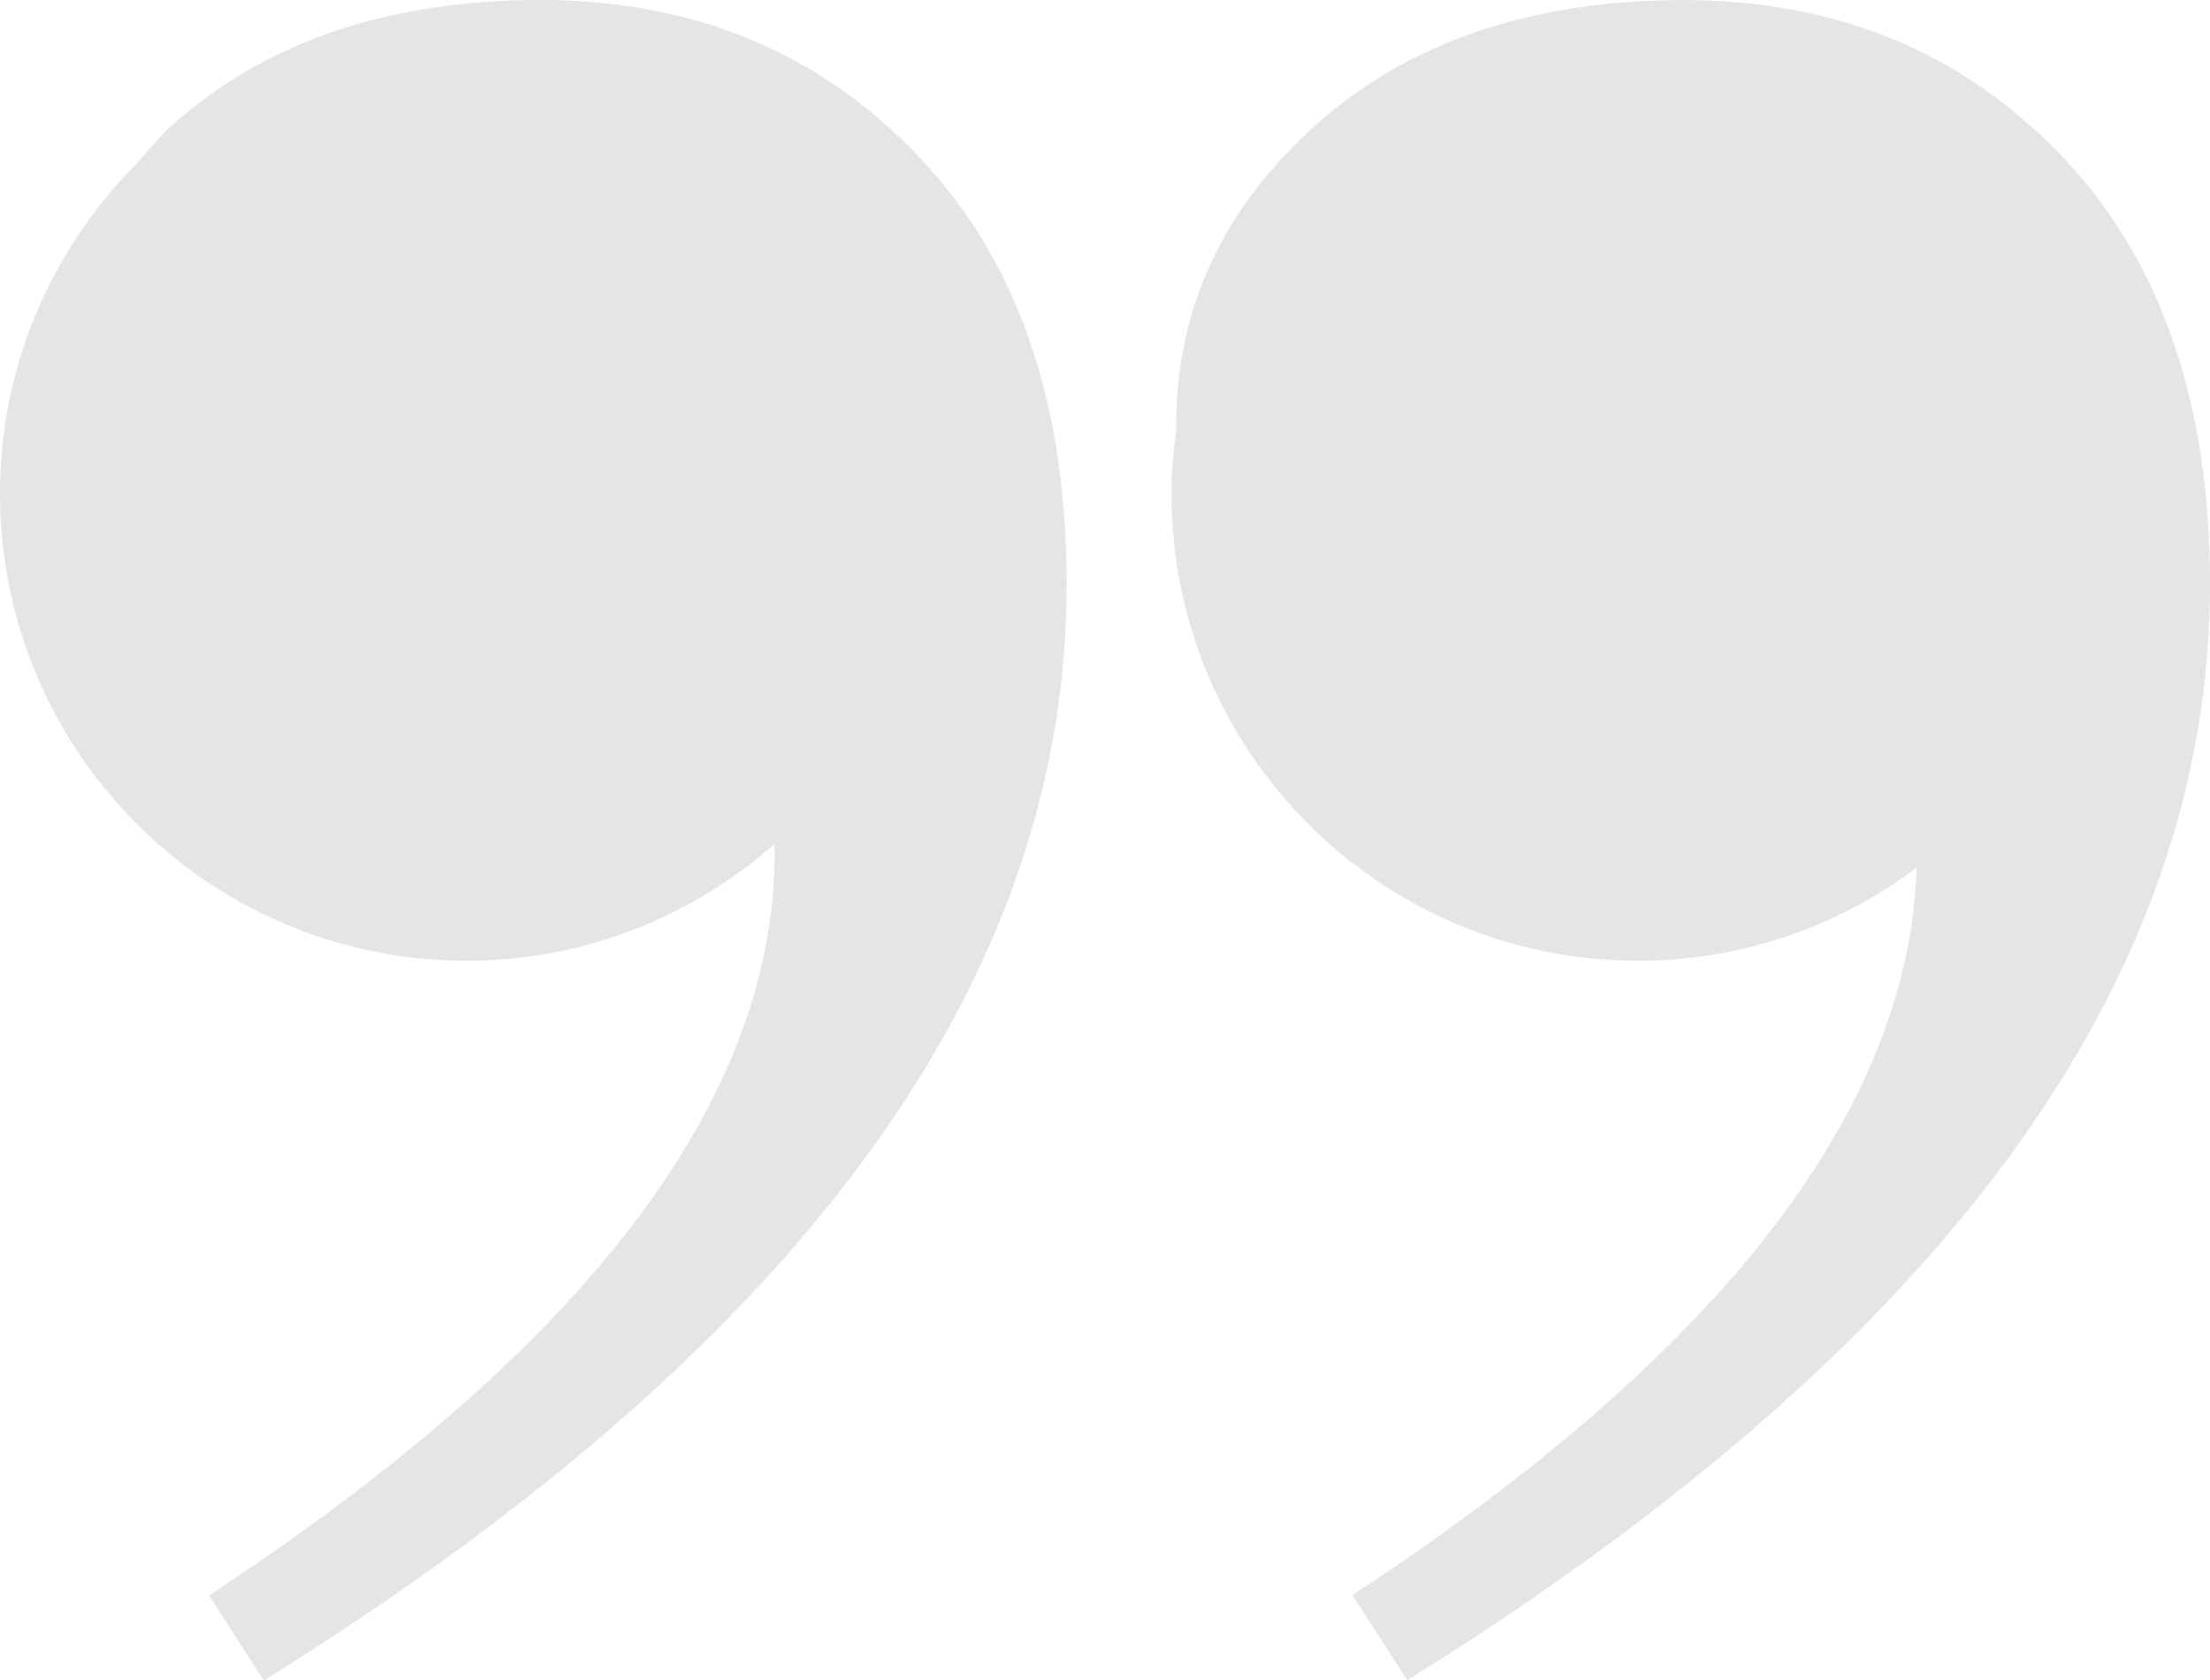 <?xml version="1.0" encoding="UTF-8"?>
<svg id="Layer_2" data-name="Layer 2" xmlns="http://www.w3.org/2000/svg" viewBox="0 0 204.14 155.26">
  <defs>
    <style>
      .cls-1 {
        fill: #e5e5e5;
      }
    </style>
  </defs>
  <g id="quote-right">
    <g>
      <path class="cls-1" d="m151.32,88.77c9.66,0,18.54-3.22,25.72-8.59-.71,22.4-18,44.8-52.11,67.21l5.06,7.86c49.43-30.76,74.15-64.51,74.15-101.25,0-16.88-4.58-30.1-13.76-39.65C181.21,4.78,169.59.01,155.55.01s-25.38,3.84-33.99,11.53c-8.61,7.68-12.92,16.97-12.92,27.84,0,.12.02.21.02.34-.27,1.93-.45,3.88-.45,5.89,0,23.83,19.3,43.16,43.1,43.16Z"/>
      <path class="cls-1" d="m11.95,15.81c-.56.65-1.23,1.26-1.74,1.94C3.86,25.27,0,34.98,0,45.61c0,23.82,19.3,43.16,43.1,43.16,10.9,0,20.83-4.08,28.42-10.77,0,.27.04.49.04.77,0,22.87-17.41,45.76-52.25,68.64l5.06,7.86c49.44-30.76,74.16-64.51,74.16-101.26,0-16.88-4.58-30.09-13.77-39.65C75.59,4.78,63.98,0,49.94,0S24.56,3.84,15.95,11.54c-1.22,1.07-2.17,2.28-3.21,3.43-.28.27-.53.56-.79.84Z"/>
    </g>
  </g>
</svg>